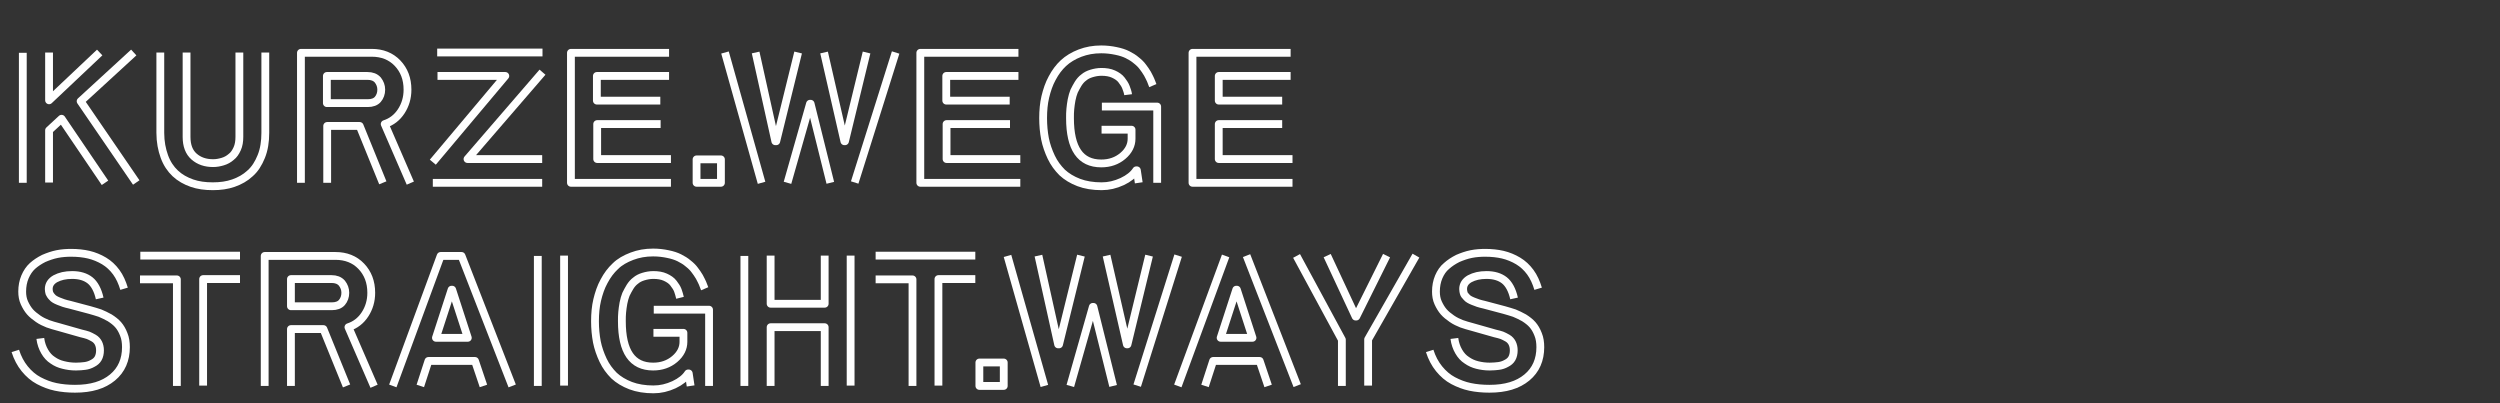 <?xml version="1.0" encoding="utf-8"?>
<!-- Generator: Adobe Illustrator 19.1.0, SVG Export Plug-In . SVG Version: 6.00 Build 0)  -->
<svg version="1.1" id="Ebene_1" xmlns="http://www.w3.org/2000/svg" xmlns:xlink="http://www.w3.org/1999/xlink" x="0px" y="0px"
	 viewBox="116 219.9 800 129" style="enable-background:new 116 219.9 800 129;" xml:space="preserve">
<rect x="116" y="219.9" width="800" height="129" fill="#333333" stroke="none"/>
<style type="text/css">
	.st0{fill:none;stroke:#FFFFFF;stroke-width:2.5;stroke-linejoin:round;stroke-miterlimit:4.456;}
</style>
<g>
	<path class="st0" d="M123.3,278.4v-41.6 M149.6,278.4l-13.9-20.5l-4,3.7v16.7 M158.8,236.7l-17,15.6l17.8,26 M131.7,236.7v15.3
		l16.2-15.3"/>
	<path class="st0" d="M175.7,236.7v27c0,2.8,0.8,4.9,2.4,6.3c1.6,1.4,3.6,2.1,6.1,2.1c1.1,0,2.1-0.2,3.1-0.5c1-0.3,1.9-0.8,2.7-1.5
		c0.8-0.6,1.4-1.5,1.9-2.6c0.5-1.1,0.7-2.4,0.7-3.8v-27 M200.9,236.7v25.7c0,2.8-0.4,5.4-1.3,7.6s-2,4-3.6,5.4
		c-1.5,1.4-3.3,2.4-5.3,3.1c-2,0.7-4.2,1-6.6,1c-2.5,0-4.7-0.3-6.7-1c-2-0.7-3.8-1.7-5.3-3.1c-1.5-1.4-2.7-3.2-3.5-5.4
		c-0.8-2.2-1.3-4.7-1.3-7.6v-25.7"/>
	<path class="st0" d="M238.5,278.4l-7.4-18.2h-10.4v18.2 M212.3,278.4v-41.6H235c3.3,0,6.1,1.1,8.2,3.3c2.1,2.2,3.2,5,3.2,8.5
		c0,2.6-0.7,4.9-2,6.9c-1.3,2-3.1,3.4-5.3,4.1l8.2,18.9 M220.6,252.9h13.1c1.4,0,2.5-0.4,3.2-1.2c0.7-0.8,1.1-1.9,1.1-3.1
		c0-1.2-0.4-2.2-1.1-3.1c-0.8-0.9-1.9-1.3-3.3-1.3h-13L220.6,252.9L220.6,252.9z"/>
	<path class="st0" d="M289.5,278.4h-35 M289.6,243l-24,27.8h23.9 M255.9,236.7h33.7 M254.5,271.8l23.2-27.6h-21.7"/>
	<path class="st0" d="M330.7,278.4h-32v-41.6h31.4 M327.4,259.6h-20.3v11.2h23.6 M330.1,244.2h-23.1v7.9h20.3"/>
	<path class="st0" d="M338.9,278.4v-7.5h7.8v7.5H338.9z"/>
	<path class="st0" d="M359.7,278.4L348,236.7 M381.7,278.4l-6.3-25.3h-0.2l-7.2,25.3 M402.6,236.7l-13.1,41.6 M379.7,236.7l6.5,28.4
		h0.2l6.9-28.4 M357.8,236.7l6.3,28.4h0.3l7-28.4"/>
	<path class="st0" d="M442.5,278.4h-32v-41.6h31.4 M439.2,259.6h-20.3v11.2h23.6 M441.9,244.2h-23.1v7.9h20.3"/>
	<path class="st0" d="M477,250.2c-0.1-0.8-0.4-1.6-0.7-2.4c-0.3-0.8-0.8-1.5-1.4-2.3c-0.6-0.8-1.5-1.4-2.6-1.9s-2.4-0.7-3.8-0.7
		c-1.2,0-2.2,0.2-3.2,0.5c-1,0.3-1.8,0.7-2.5,1.3c-0.7,0.5-1.3,1.2-1.8,2c-0.5,0.8-0.9,1.6-1.3,2.4c-0.3,0.8-0.6,1.7-0.8,2.8
		c-0.2,1-0.3,2-0.4,2.9c-0.1,0.9-0.1,1.9-0.1,2.9c0,9.7,3.3,14.5,10,14.5c2.7,0,5-0.8,6.9-2.4c1.9-1.6,2.8-3.5,2.8-5.5v-2.9h-9.6
		 M480.4,278.4l-0.6-4h-0.2c-0.9,1.4-2.4,2.6-4.5,3.6c-2.2,1-4.3,1.5-6.6,1.5c-2.7,0-5.2-0.4-7.3-1.2c-2.1-0.8-3.9-1.9-5.3-3.2
		c-1.4-1.4-2.6-3-3.5-4.9c-0.9-1.9-1.6-3.9-2-5.9c-0.4-2.1-0.6-4.3-0.6-6.6c0-2.4,0.2-4.7,0.7-6.8c0.5-2.1,1.2-4.2,2.2-6
		c1-1.9,2.2-3.5,3.6-4.8s3.2-2.4,5.3-3.2c2.1-0.8,4.3-1.2,6.8-1.2c1.7,0,3.3,0.2,4.7,0.5c1.5,0.3,2.7,0.7,3.7,1.2
		c1,0.5,2,1.1,2.8,1.8c0.9,0.7,1.6,1.4,2.1,2.1c0.5,0.6,1,1.4,1.5,2.2c0.5,0.9,0.8,1.6,1,2s0.4,1.1,0.7,1.8 M468.6,254h17.7v24.4"/>
	<path class="st0" d="M529,244.2H506v7.9h20.3 M529.6,278.4h-32v-41.6H529 M526.3,259.6H506v11.2h23.6"/>
	<path class="st0" d="M147.9,315.4c-0.6-2.7-1.7-4.7-3.1-5.8c-1.4-1.1-3.3-1.7-5.7-1.7c-2.2,0-3.9,0.4-5.4,1.2
		c-1.4,0.8-2.1,1.9-2.1,3.3c0,0.5,0.1,0.9,0.2,1.3c0.2,0.4,0.4,0.8,0.9,1.3c0.4,0.5,1.1,0.9,2.1,1.3c0.9,0.4,2.1,0.8,3.5,1.1
		l6.4,1.7c1.2,0.3,2.3,0.7,3.3,1c1,0.4,2,0.9,3.1,1.5c1.1,0.7,2,1.4,2.7,2.2c0.7,0.8,1.3,1.8,1.8,3.1c0.5,1.2,0.7,2.6,0.7,4.1
		c0,4-1.4,7.3-4.3,9.7c-2.9,2.4-6.8,3.6-12,3.6c-2.2,0-4.3-0.2-6.2-0.6c-1.9-0.4-3.7-1.1-5.4-2c-1.7-0.9-3.2-2.2-4.5-3.8
		c-1.3-1.6-2.3-3.5-3-5.7 M128.9,328.2c0.2,1.6,0.7,3,1.4,4.2c0.7,1.2,1.5,2.1,2.6,2.8c1,0.7,2.1,1.2,3.4,1.5c1.2,0.3,2.5,0.5,4,0.5
		c1.1,0,2.1-0.1,2.9-0.2c0.8-0.1,1.7-0.4,2.4-0.8c0.8-0.4,1.4-0.9,1.8-1.6c0.4-0.7,0.6-1.6,0.6-2.6c0-0.9-0.2-1.7-0.5-2.3
		c-0.3-0.6-0.8-1.2-1.5-1.6c-0.7-0.4-1.3-0.7-1.8-0.9c-0.6-0.2-1.3-0.4-2.2-0.6l-7.4-2.1c-1.1-0.3-2.2-0.6-3.3-1
		c-1-0.4-2.1-0.9-3.1-1.6s-1.9-1.4-2.6-2.2c-0.7-0.8-1.3-1.8-1.8-2.9c-0.5-1.1-0.7-2.3-0.7-3.6c0-1.7,0.3-3.3,0.9-4.7
		c0.6-1.4,1.4-2.6,2.4-3.5c1-0.9,2.2-1.7,3.6-2.4c1.4-0.6,2.8-1.1,4.3-1.4c1.5-0.3,3-0.4,4.5-0.4c2,0,3.9,0.2,5.6,0.6
		c1.7,0.4,3.4,1.1,4.9,2c1.5,0.9,2.8,2.1,3.9,3.6c1.1,1.5,1.9,3.3,2.5,5.3"/>
	<path class="st0" d="M172.6,343.4v-34.1h-11.8 M192.8,309.2H181v34.1 M160.9,301.7h31.9"/>
	<path class="st0" d="M226.9,343.4l-7.4-18.2h-10.4v18.2 M200.7,343.4v-41.6h22.7c3.3,0,6.1,1.1,8.2,3.3c2.1,2.2,3.2,5,3.2,8.5
		c0,2.6-0.7,4.9-2,6.9c-1.3,2-3.1,3.4-5.3,4.1l8.2,18.9 M209.1,317.9h13.1c1.4,0,2.5-0.4,3.2-1.2c0.7-0.8,1.1-1.9,1.1-3.1
		c0-1.2-0.4-2.2-1.1-3.1c-0.8-0.9-1.9-1.3-3.3-1.3h-13V317.9z"/>
	<path class="st0" d="M270.7,343.4l-2.7-8h-14.9l-2.6,8 M241.7,343.4l15.3-41.6h6.7l16.2,41.6 M255.5,328h10.2l-5-15.4h-0.2
		L255.5,328z"/>
	<path class="st0" d="M296.5,301.7v41.6 M288.1,343.4v-41.6"/>
	<path class="st0" d="M337,343.4l-0.6-4h-0.2c-0.9,1.4-2.4,2.6-4.5,3.6c-2.2,1-4.3,1.5-6.6,1.5c-2.7,0-5.2-0.4-7.3-1.2
		c-2.1-0.8-3.9-1.9-5.3-3.2c-1.4-1.4-2.6-3-3.5-4.9c-0.9-1.9-1.6-3.9-2-5.9c-0.4-2.1-0.6-4.3-0.6-6.6c0-2.4,0.2-4.7,0.7-6.8
		c0.5-2.1,1.2-4.2,2.2-6c1-1.9,2.2-3.5,3.6-4.8c1.4-1.4,3.2-2.4,5.3-3.2c2.1-0.8,4.3-1.2,6.8-1.2c1.7,0,3.3,0.2,4.7,0.5
		c1.5,0.3,2.7,0.7,3.7,1.2c1,0.5,2,1.1,2.8,1.8c0.9,0.7,1.6,1.4,2.1,2.1c0.5,0.6,1,1.4,1.5,2.2c0.5,0.9,0.8,1.6,1,2
		c0.2,0.5,0.4,1.1,0.7,1.8 M325.2,319h17.7v24.4 M333.6,315.2c-0.2-0.8-0.4-1.6-0.7-2.4c-0.3-0.8-0.8-1.5-1.4-2.3s-1.5-1.4-2.6-1.9
		s-2.4-0.7-3.8-0.7c-1.2,0-2.2,0.2-3.2,0.5c-1,0.3-1.8,0.7-2.5,1.3c-0.7,0.5-1.3,1.2-1.8,2c-0.5,0.8-0.9,1.6-1.3,2.4
		c-0.3,0.8-0.6,1.7-0.8,2.8c-0.2,1-0.3,2-0.4,2.9c-0.1,0.9-0.1,1.9-0.1,2.9c0,9.7,3.3,14.5,10,14.5c2.7,0,5-0.8,6.9-2.4
		c1.9-1.6,2.8-3.5,2.8-5.5v-2.9h-9.6"/>
	<path class="st0" d="M379.9,343.4v-18.8h-17.3v18.8 M388.2,301.7v41.6 M362.6,301.7v15.4h17.3v-15.4 M354.2,343.4v-41.6"/>
	<path class="st0" d="M428.1,309.2h-11.8v34.1 M396.2,301.7h31.9 M408,343.4v-34.1h-11.8"/>
	<path class="st0" d="M429.4,343.4v-7.5h7.8v7.5H429.4z"/>
	<path class="st0" d="M450.2,343.4l-11.8-41.6 M472.2,343.4l-6.3-25.3h-0.2l-7.2,25.3 M493,301.7l-13.1,41.6 M470.1,301.7l6.5,28.4
		h0.2l6.9-28.4 M448.3,301.7l6.3,28.4h0.3l7-28.4"/>
	<path class="st0" d="M521.8,343.4l-2.7-8h-14.9l-2.6,8 M514.9,301.7l16.2,41.6 M492.9,343.4l15.3-41.6 M506.6,328h10.2l-5-15.4
		h-0.2L506.6,328z"/>
	<path class="st0" d="M569.1,301.7l-15.3,26.8v14.8 M540.7,301.7l9.1,19.5h0.2l9.7-19.5 M545.4,343.4v-14.8l-14.5-26.8"/>
	<path class="st0" d="M581.4,328.2c0.2,1.6,0.7,3,1.4,4.2c0.7,1.2,1.5,2.1,2.6,2.8c1,0.7,2.1,1.2,3.3,1.5c1.2,0.3,2.5,0.5,4,0.5
		c1.1,0,2.1-0.1,2.9-0.2c0.8-0.1,1.7-0.4,2.4-0.8c0.8-0.4,1.4-0.9,1.8-1.6c0.4-0.7,0.6-1.6,0.6-2.6c0-0.9-0.2-1.7-0.5-2.3
		c-0.3-0.6-0.8-1.2-1.5-1.6c-0.7-0.4-1.3-0.7-1.8-0.9c-0.6-0.2-1.3-0.4-2.2-0.6l-7.4-2.1c-1.1-0.3-2.2-0.6-3.3-1
		c-1-0.4-2.1-0.9-3.1-1.6c-1-0.7-1.9-1.4-2.6-2.2c-0.7-0.8-1.3-1.8-1.8-2.9c-0.5-1.1-0.7-2.3-0.7-3.6c0-1.7,0.3-3.3,0.9-4.7
		c0.6-1.4,1.4-2.6,2.5-3.5c1-0.9,2.2-1.7,3.6-2.4c1.4-0.6,2.8-1.1,4.3-1.4c1.5-0.3,3-0.4,4.5-0.4c2,0,3.9,0.2,5.6,0.6
		c1.7,0.4,3.4,1.1,4.9,2c1.5,0.9,2.8,2.1,3.9,3.6c1.1,1.5,1.9,3.3,2.5,5.3 M600.5,315.4c-0.6-2.7-1.7-4.7-3.1-5.8
		c-1.4-1.1-3.3-1.7-5.7-1.7c-2.2,0-3.9,0.4-5.4,1.2c-1.4,0.8-2.1,1.9-2.1,3.3c0,0.5,0.1,0.9,0.2,1.3c0.1,0.4,0.4,0.8,0.9,1.3
		c0.4,0.5,1.1,0.9,2.1,1.3c0.9,0.4,2.1,0.8,3.5,1.1l6.4,1.7c1.2,0.3,2.3,0.7,3.3,1c1,0.4,2,0.9,3.1,1.5c1.1,0.7,2,1.4,2.7,2.2
		s1.3,1.8,1.8,3.1c0.5,1.2,0.7,2.6,0.7,4.1c0,4-1.4,7.3-4.3,9.7c-2.9,2.4-6.8,3.6-12,3.6c-2.2,0-4.3-0.2-6.2-0.6
		c-1.9-0.4-3.7-1.1-5.4-2c-1.7-0.9-3.2-2.2-4.5-3.8c-1.3-1.6-2.3-3.5-3-5.7"/>
</g>
</svg>
